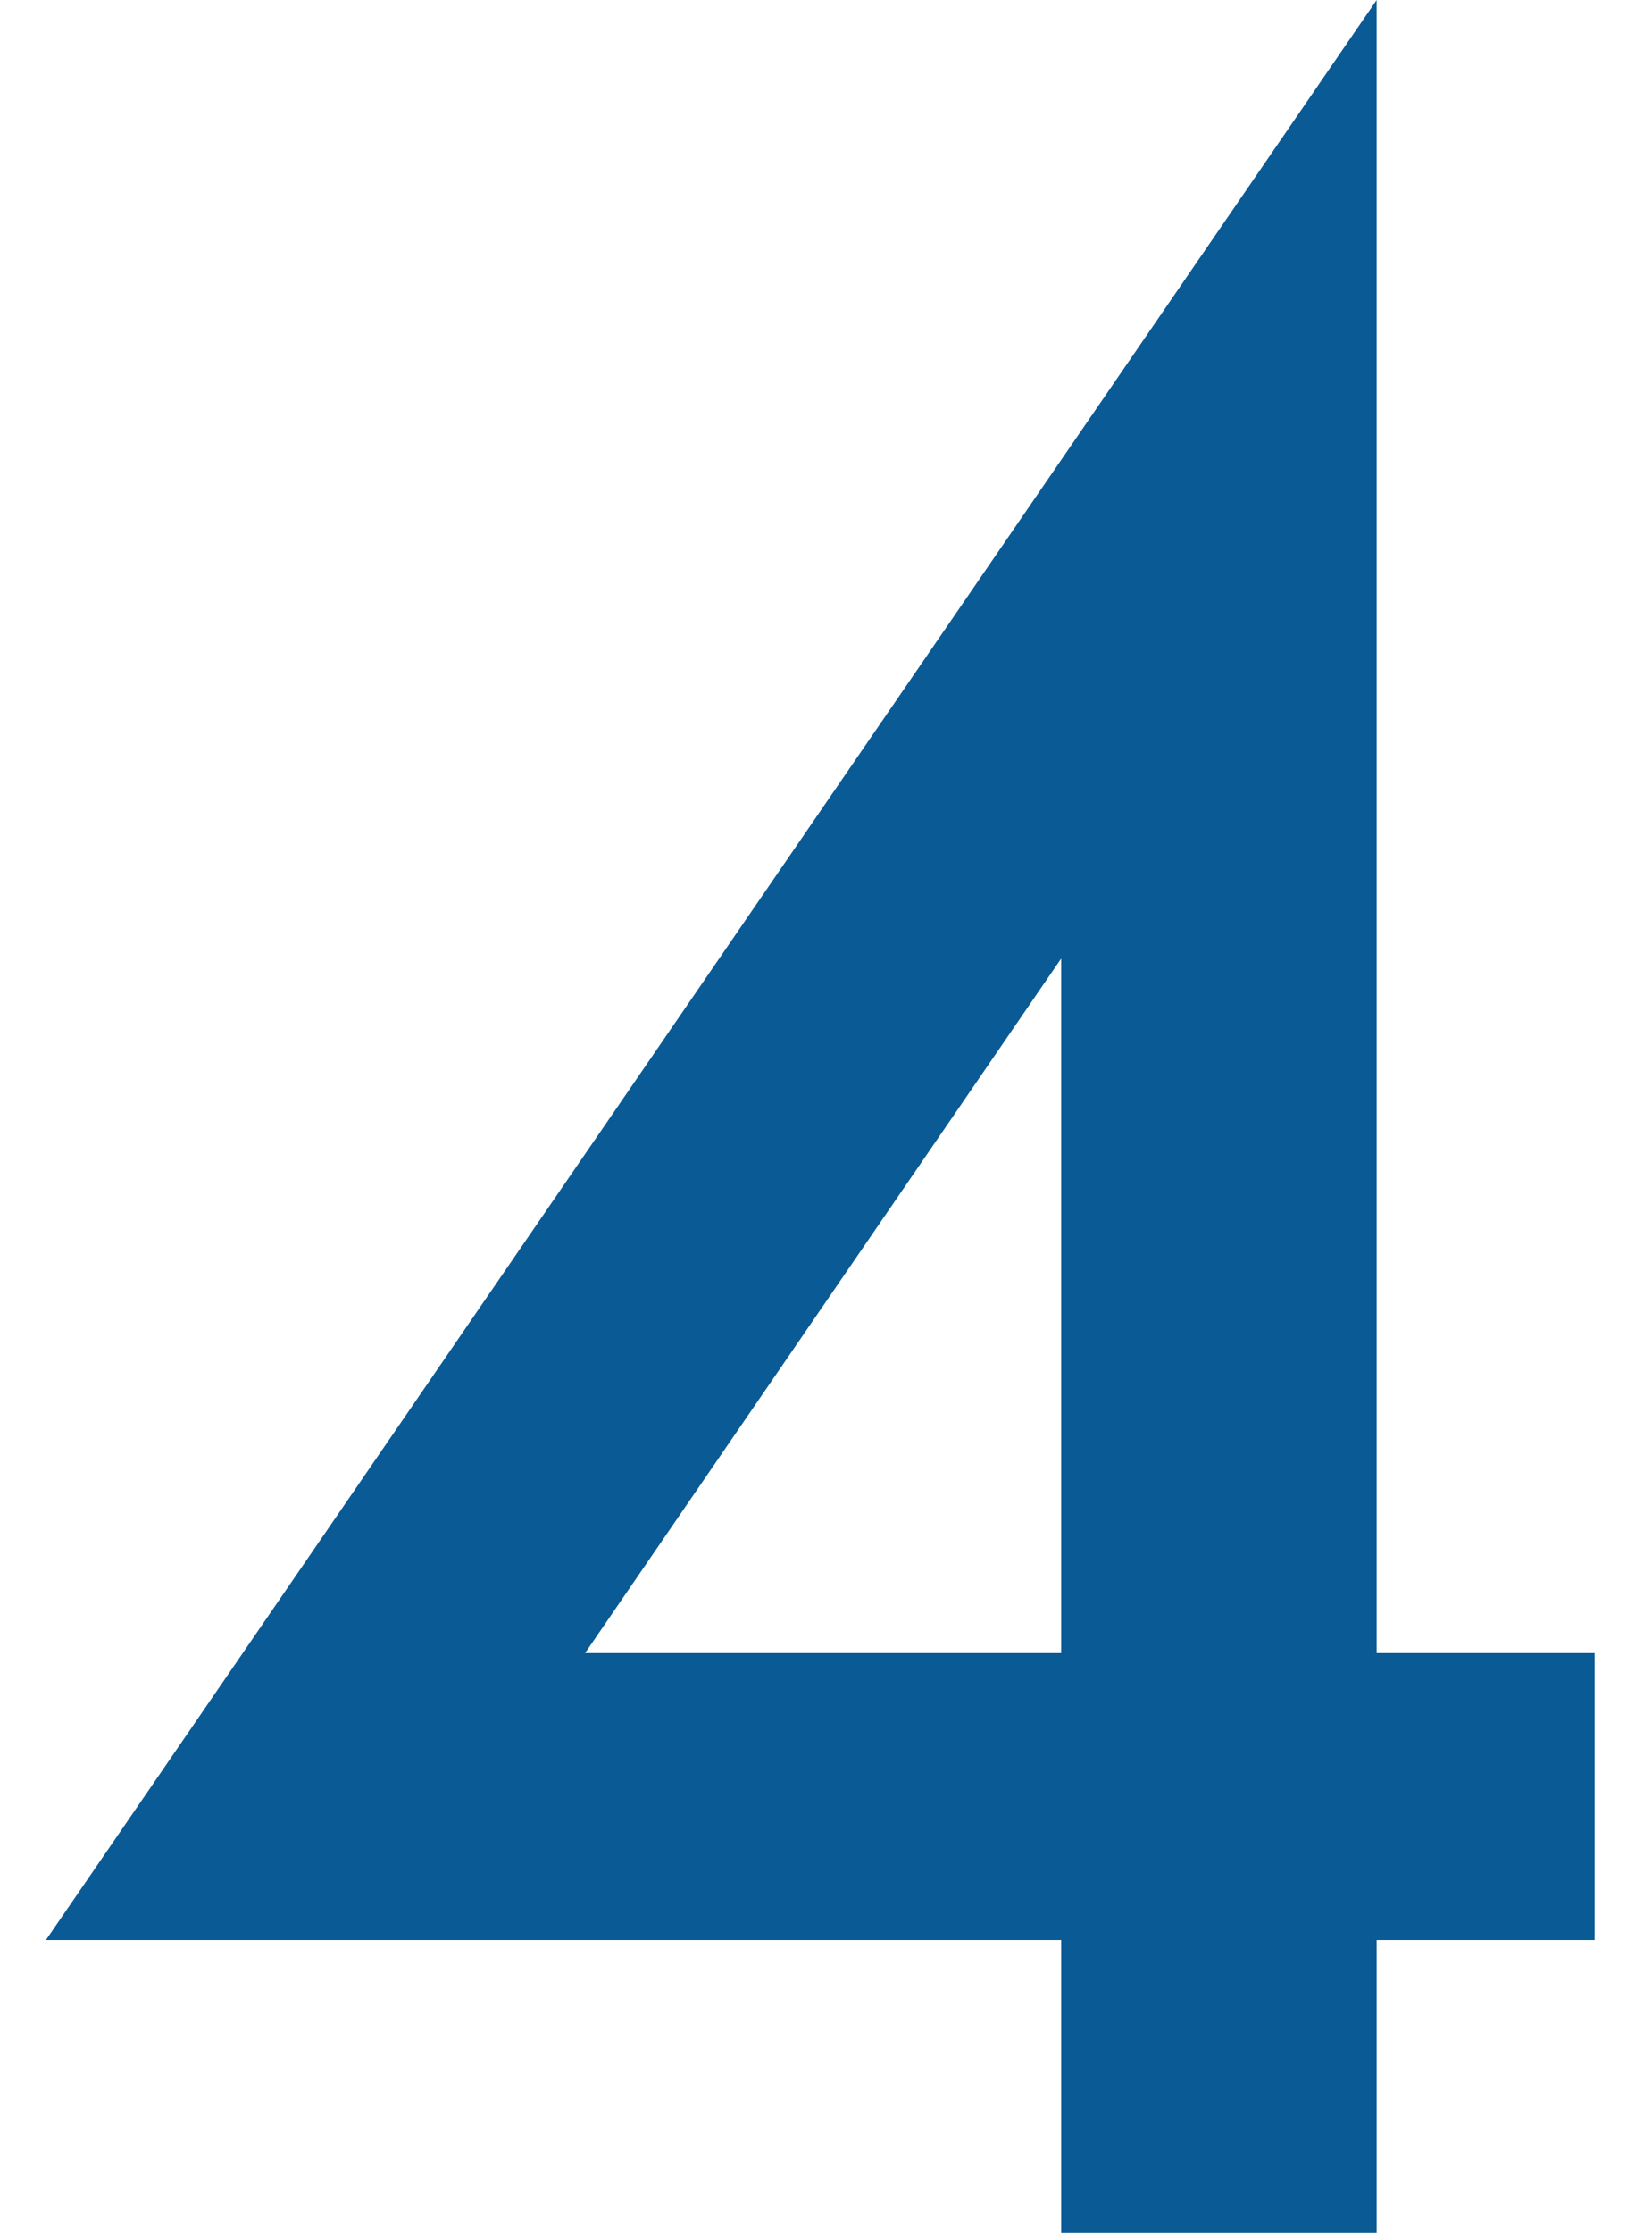 <?xml version="1.0" encoding="utf-8"?>
<!-- Generator: Adobe Illustrator 26.3.1, SVG Export Plug-In . SVG Version: 6.00 Build 0)  -->
<svg version="1.1" id="レイヤー_1" xmlns="http://www.w3.org/2000/svg" xmlns:xlink="http://www.w3.org/1999/xlink" x="0px"
	 y="0px" viewBox="0 0 28.8 38.9" style="enable-background:new 0 0 28.8 38.9;" xml:space="preserve">
<style type="text/css">
	.st0{enable-background:new    ;}
	.st1{fill:#0A5B95;}
	.st2{fill:none;}
</style>
<g class="st0">
	<path class="st1" d="M24,28.8h3.8v5H24v5.1h-5.5v-5.1H0.8L24,0V28.8z M18.5,28.8V16.7l-8.3,12.1H18.5z"/>
</g>
<rect class="st2" width="28.8" height="38.9"/>
</svg>
